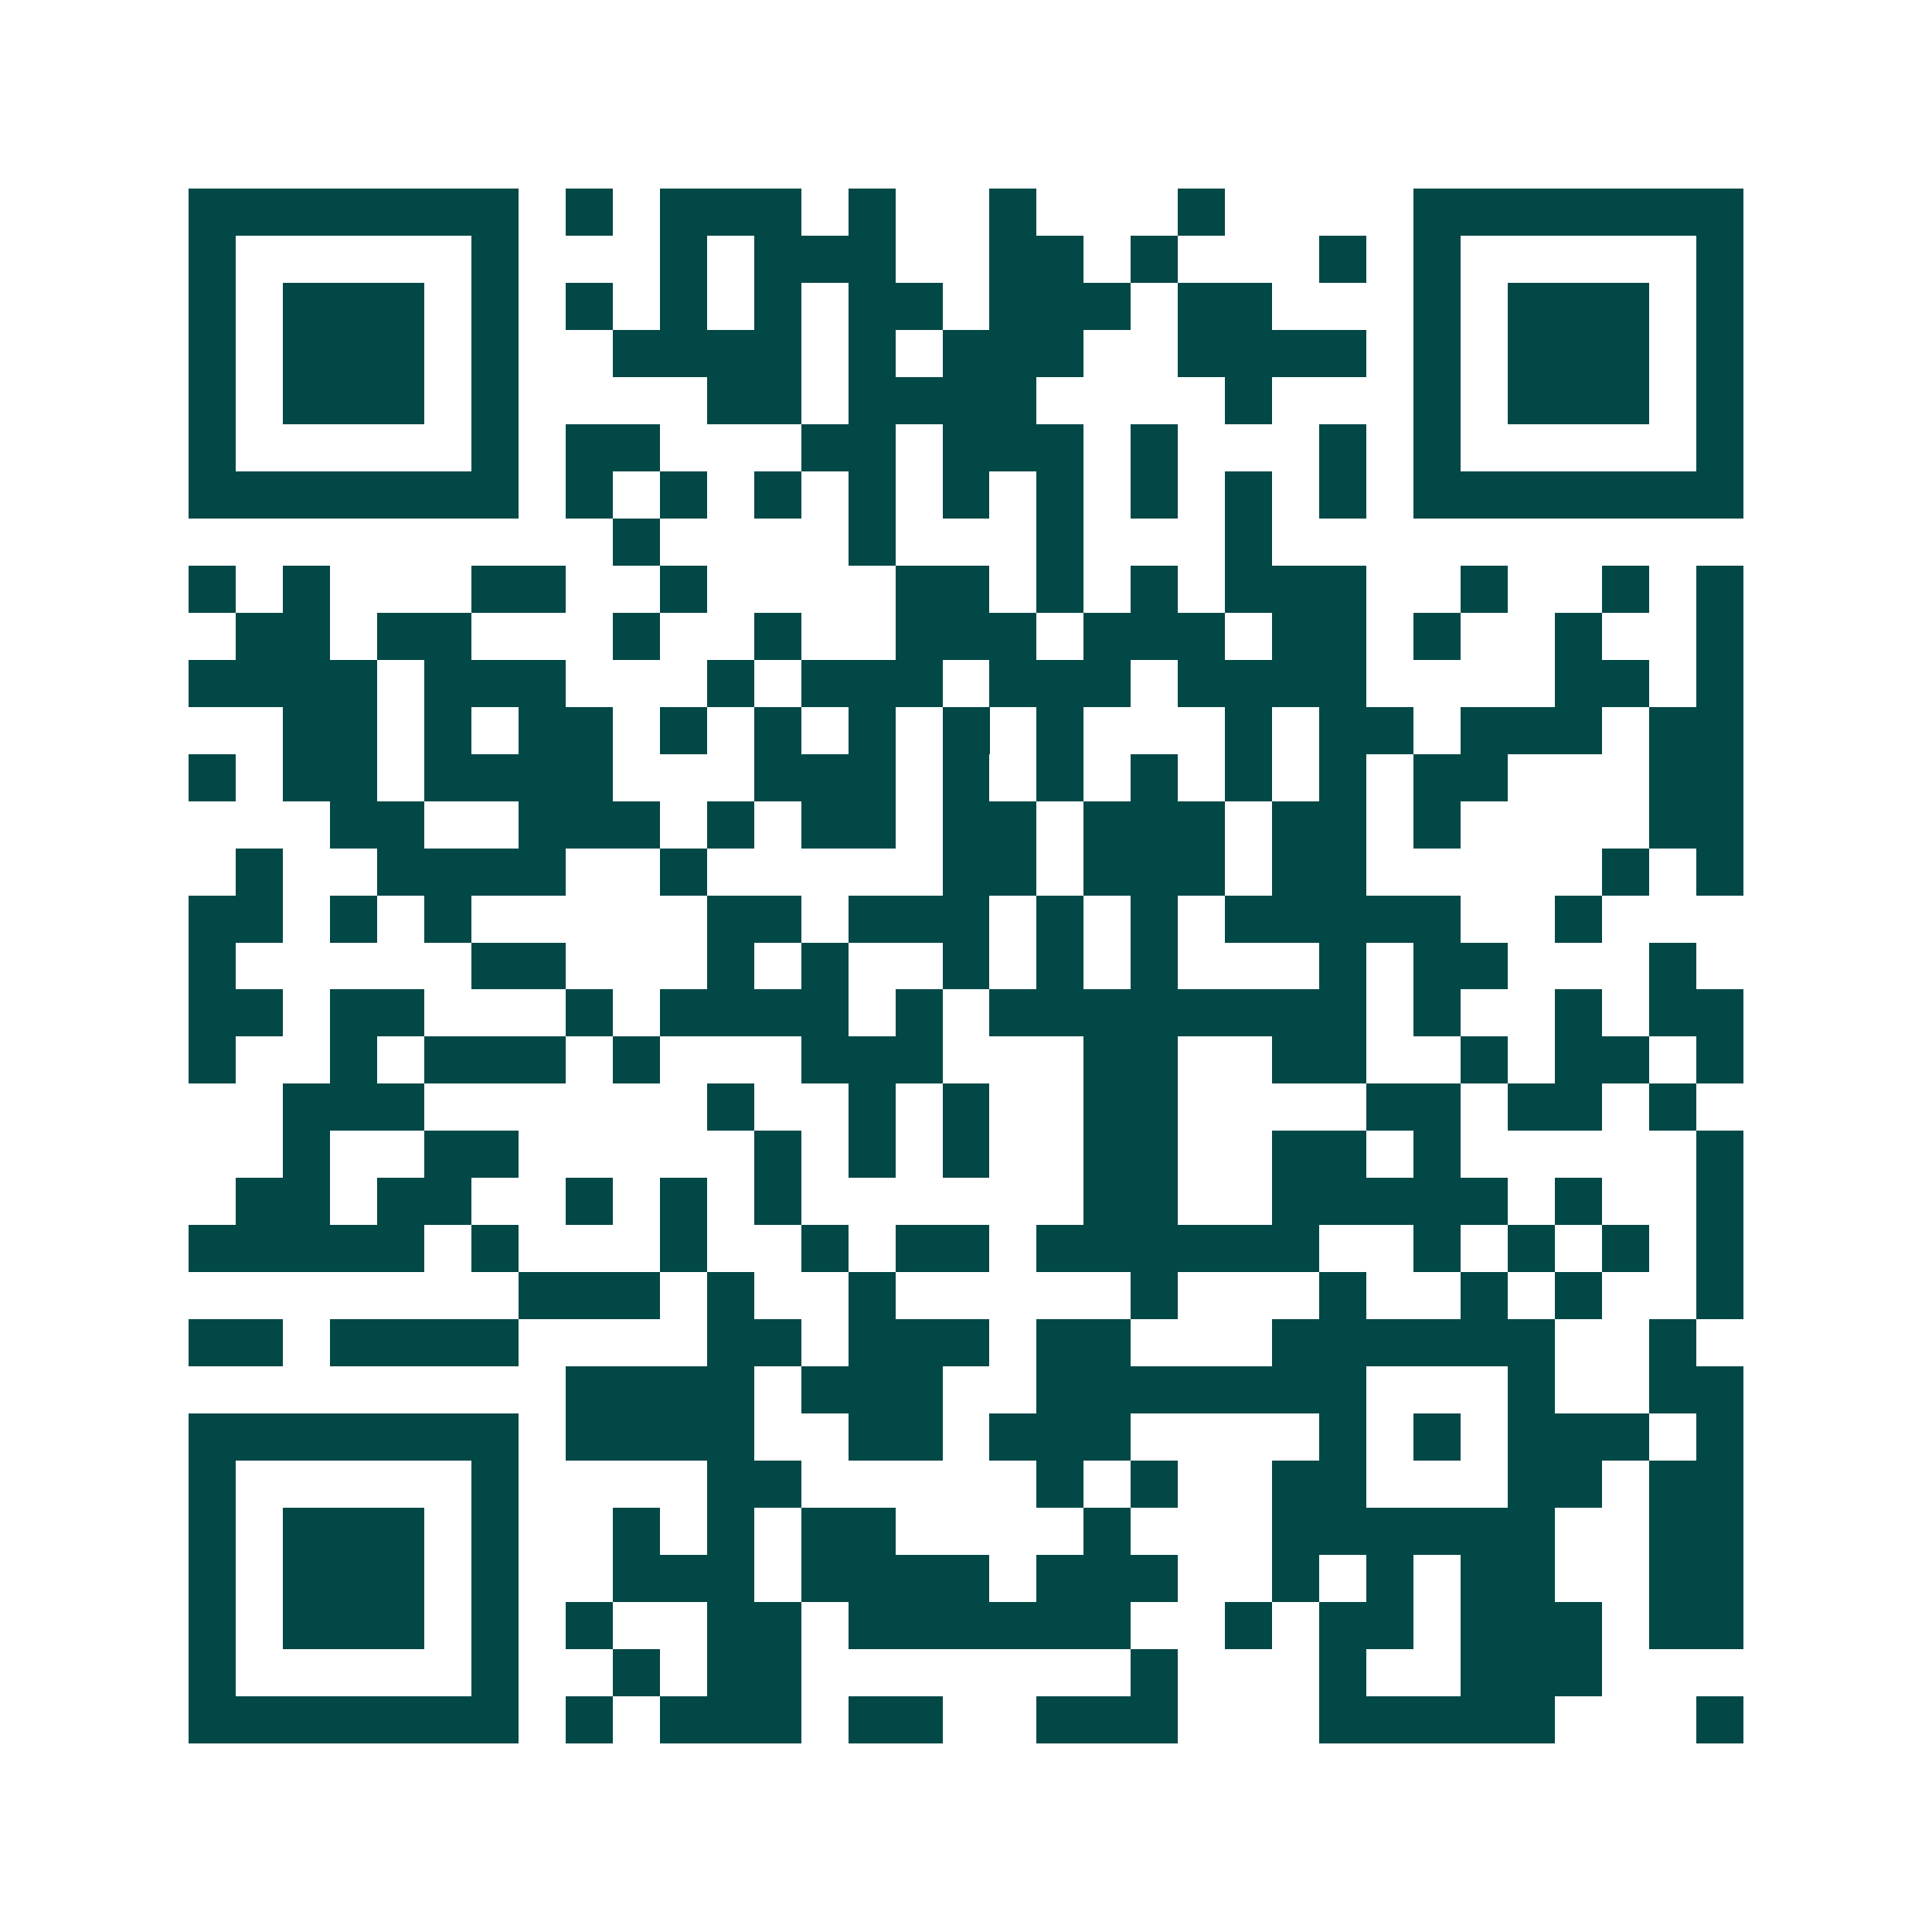 <svg xmlns="http://www.w3.org/2000/svg" width="200" height="200" viewBox="0 0 41 41" shape-rendering="crispEdges"><path fill="#ffffff" d="M0 0h41v41H0z"/><path stroke="#014847" d="M4 4.5h7m1 0h1m1 0h3m1 0h1m2 0h1m3 0h1m4 0h7M4 5.5h1m5 0h1m3 0h1m1 0h3m2 0h2m1 0h1m3 0h1m1 0h1m5 0h1M4 6.5h1m1 0h3m1 0h1m1 0h1m1 0h1m1 0h1m1 0h2m1 0h3m1 0h2m3 0h1m1 0h3m1 0h1M4 7.5h1m1 0h3m1 0h1m2 0h4m1 0h1m1 0h3m2 0h4m1 0h1m1 0h3m1 0h1M4 8.5h1m1 0h3m1 0h1m4 0h2m1 0h4m4 0h1m3 0h1m1 0h3m1 0h1M4 9.5h1m5 0h1m1 0h2m3 0h2m1 0h3m1 0h1m3 0h1m1 0h1m5 0h1M4 10.5h7m1 0h1m1 0h1m1 0h1m1 0h1m1 0h1m1 0h1m1 0h1m1 0h1m1 0h1m1 0h7M13 11.5h1m4 0h1m3 0h1m3 0h1M4 12.5h1m1 0h1m3 0h2m2 0h1m4 0h2m1 0h1m1 0h1m1 0h3m2 0h1m2 0h1m1 0h1M5 13.5h2m1 0h2m3 0h1m2 0h1m2 0h3m1 0h3m1 0h2m1 0h1m2 0h1m2 0h1M4 14.5h4m1 0h3m3 0h1m1 0h3m1 0h3m1 0h4m4 0h2m1 0h1M6 15.5h2m1 0h1m1 0h2m1 0h1m1 0h1m1 0h1m1 0h1m1 0h1m3 0h1m1 0h2m1 0h3m1 0h2M4 16.5h1m1 0h2m1 0h4m3 0h3m1 0h1m1 0h1m1 0h1m1 0h1m1 0h1m1 0h2m3 0h2M7 17.5h2m2 0h3m1 0h1m1 0h2m1 0h2m1 0h3m1 0h2m1 0h1m4 0h2M5 18.5h1m2 0h4m2 0h1m5 0h2m1 0h3m1 0h2m5 0h1m1 0h1M4 19.5h2m1 0h1m1 0h1m5 0h2m1 0h3m1 0h1m1 0h1m1 0h5m2 0h1M4 20.5h1m5 0h2m3 0h1m1 0h1m2 0h1m1 0h1m1 0h1m3 0h1m1 0h2m3 0h1M4 21.5h2m1 0h2m3 0h1m1 0h4m1 0h1m1 0h8m1 0h1m2 0h1m1 0h2M4 22.5h1m2 0h1m1 0h3m1 0h1m3 0h3m3 0h2m2 0h2m2 0h1m1 0h2m1 0h1M6 23.5h3m6 0h1m2 0h1m1 0h1m2 0h2m4 0h2m1 0h2m1 0h1M6 24.5h1m2 0h2m5 0h1m1 0h1m1 0h1m2 0h2m2 0h2m1 0h1m5 0h1M5 25.5h2m1 0h2m2 0h1m1 0h1m1 0h1m6 0h2m2 0h5m1 0h1m2 0h1M4 26.5h5m1 0h1m3 0h1m2 0h1m1 0h2m1 0h6m2 0h1m1 0h1m1 0h1m1 0h1M11 27.5h3m1 0h1m2 0h1m5 0h1m3 0h1m2 0h1m1 0h1m2 0h1M4 28.5h2m1 0h4m4 0h2m1 0h3m1 0h2m3 0h6m2 0h1M12 29.5h4m1 0h3m2 0h7m3 0h1m2 0h2M4 30.5h7m1 0h4m2 0h2m1 0h3m4 0h1m1 0h1m1 0h3m1 0h1M4 31.5h1m5 0h1m4 0h2m5 0h1m1 0h1m2 0h2m3 0h2m1 0h2M4 32.5h1m1 0h3m1 0h1m2 0h1m1 0h1m1 0h2m4 0h1m3 0h6m2 0h2M4 33.5h1m1 0h3m1 0h1m2 0h3m1 0h4m1 0h3m2 0h1m1 0h1m1 0h2m2 0h2M4 34.5h1m1 0h3m1 0h1m1 0h1m2 0h2m1 0h6m2 0h1m1 0h2m1 0h3m1 0h2M4 35.5h1m5 0h1m2 0h1m1 0h2m7 0h1m3 0h1m2 0h3M4 36.5h7m1 0h1m1 0h3m1 0h2m2 0h3m3 0h5m3 0h1"/></svg>
